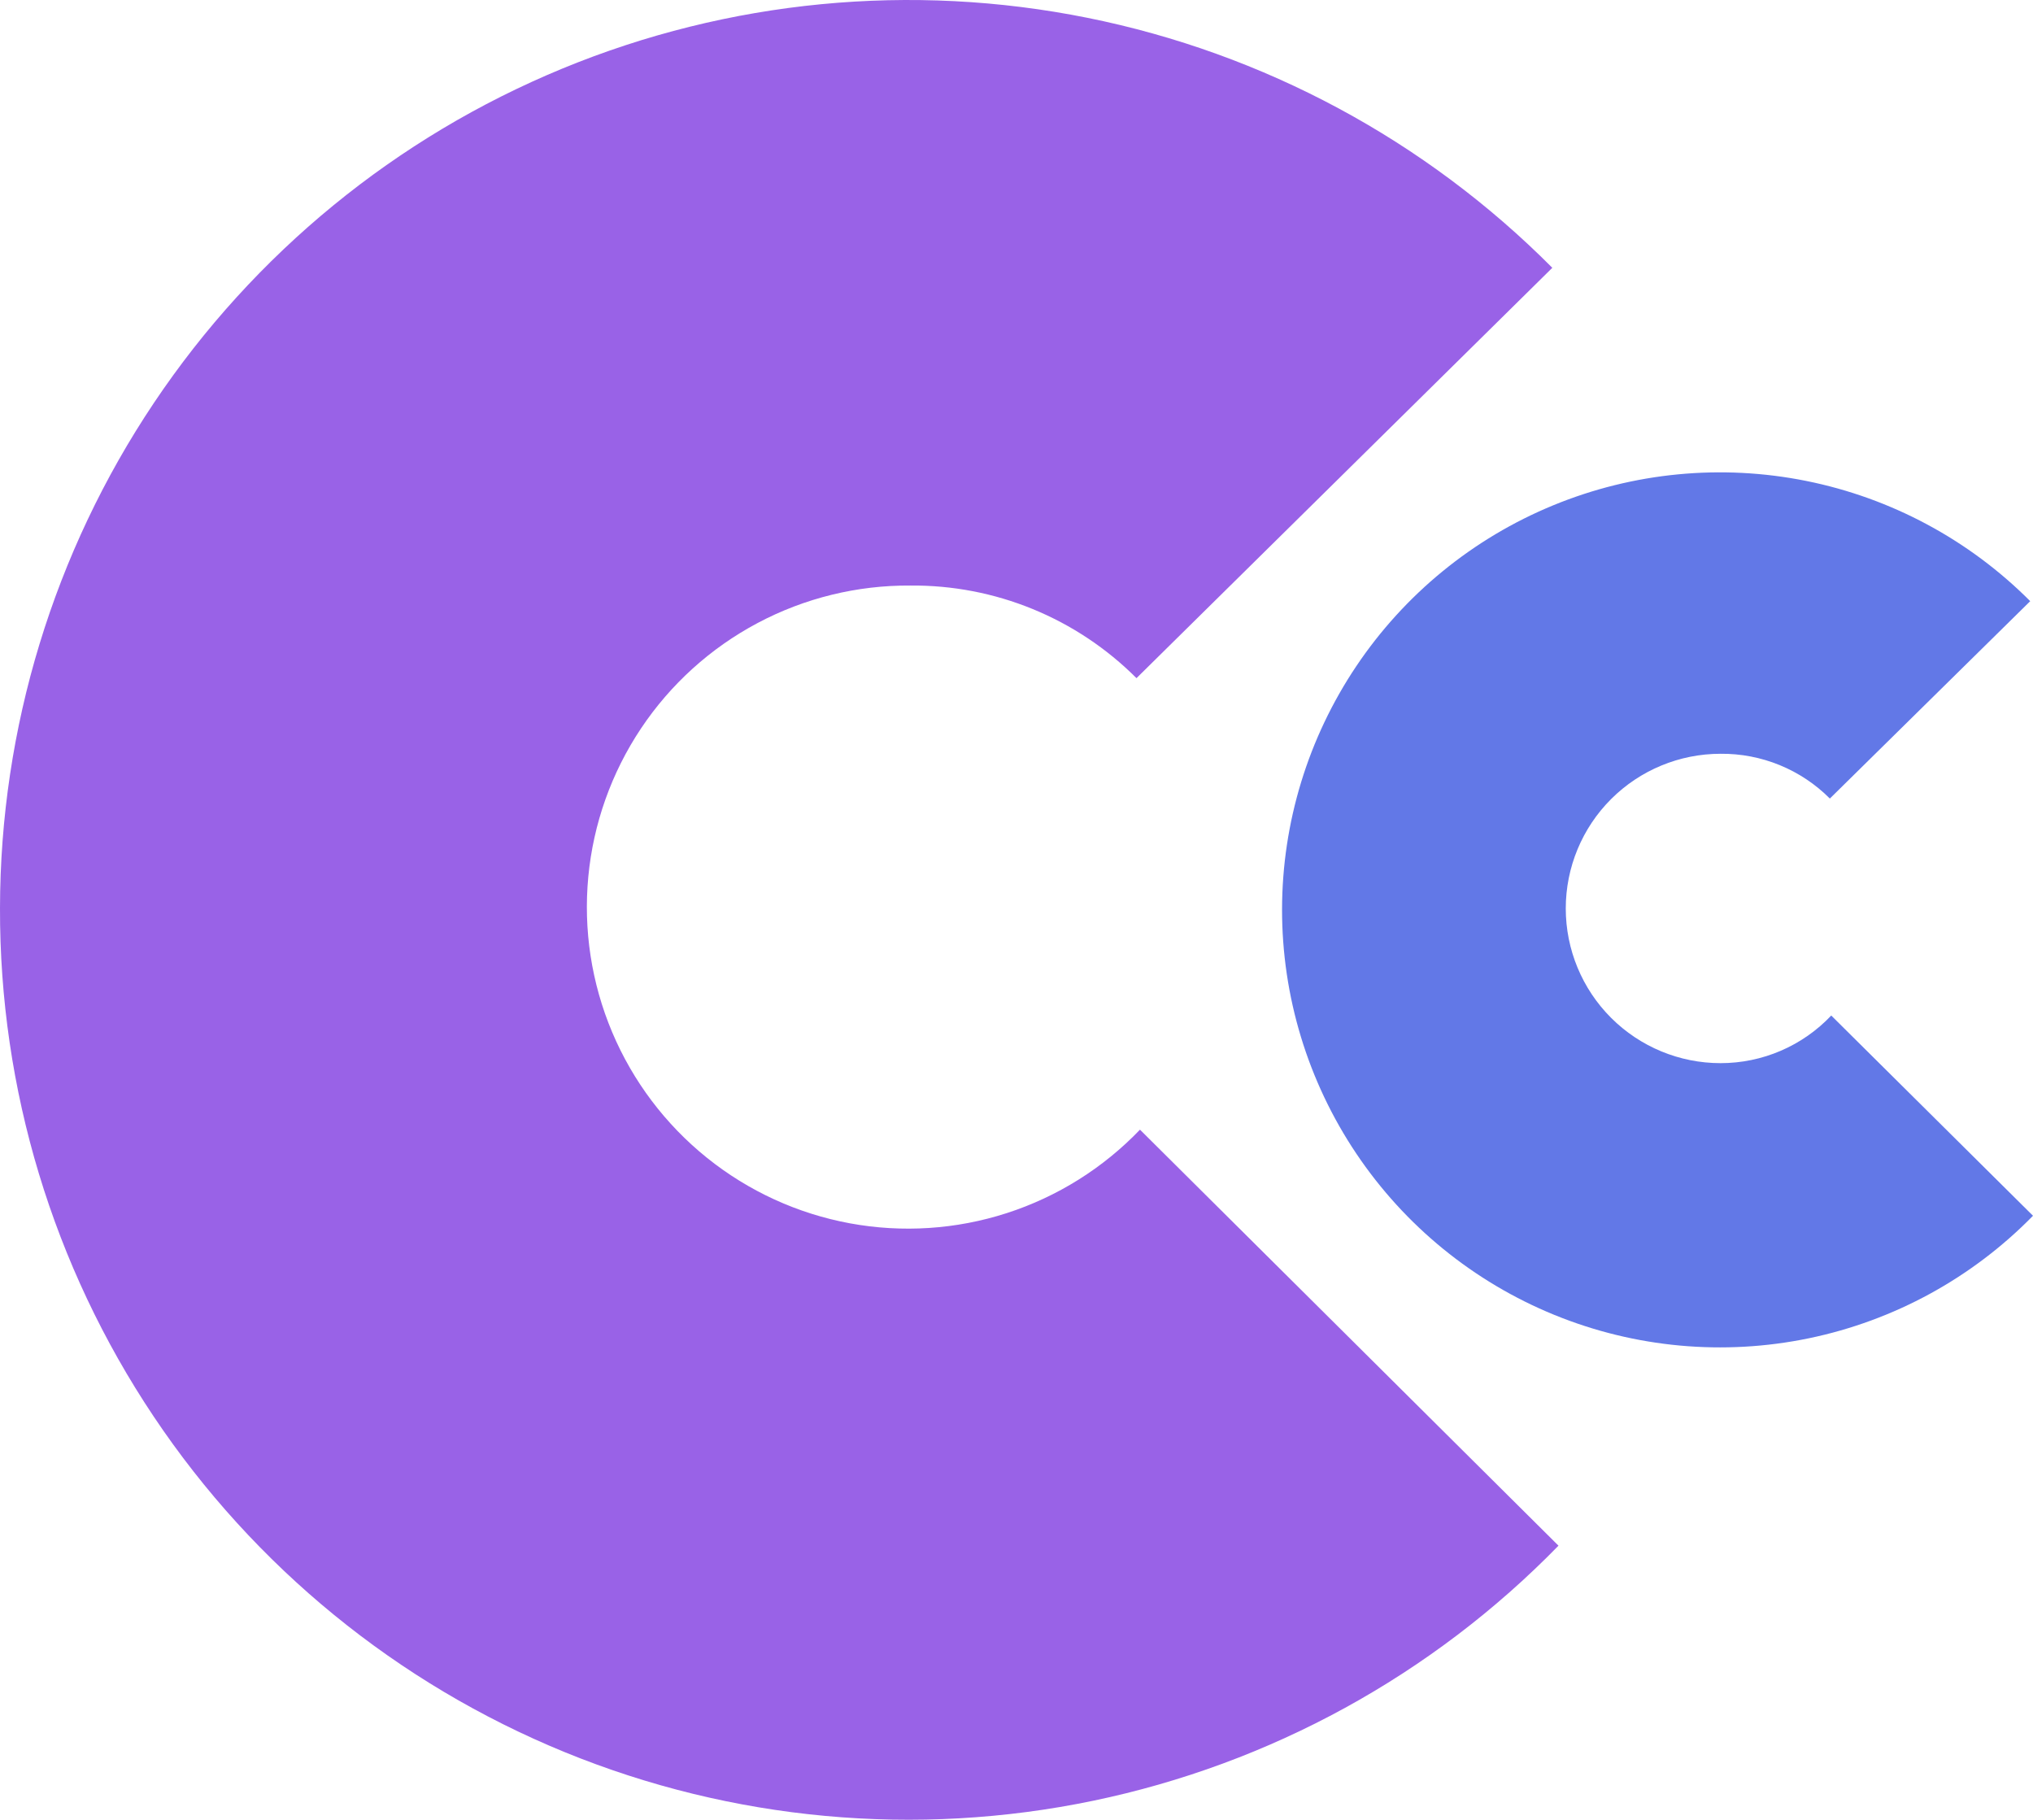<?xml version="1.0" encoding="utf-8"?>
<svg xmlns="http://www.w3.org/2000/svg" fill="none" height="836" viewBox="0 0 934 836" width="934">
<path d="M0.001 417.152C0.117 334.5 24.727 253.74 70.717 185.091C116.706 116.443 182.009 62.993 258.36 31.504C334.712 0.015 418.68 -8.096 499.639 8.196C580.597 24.489 654.908 64.452 713.166 123.03L522.123 311.548C508.499 297.9 492.292 287.107 474.451 279.802C456.611 272.497 437.493 268.826 418.218 269.004C393.774 268.836 369.671 274.748 348.074 286.209C326.477 297.669 308.062 314.319 294.483 334.664C280.904 355.008 272.586 378.41 270.277 402.767C267.967 427.124 271.738 451.673 281.251 474.211C290.764 496.749 305.721 516.569 324.779 531.891C343.837 547.213 366.398 557.557 390.438 561.995C414.477 566.433 439.241 564.825 462.506 557.316C485.771 549.807 506.809 536.632 523.729 518.974L716 710.092C657.97 769.581 583.523 810.385 502.19 827.282C420.856 844.179 336.334 836.4 259.443 804.941C182.552 773.482 116.788 719.774 70.57 650.691C24.352 581.608 -0.22 500.292 0.001 417.152Z" fill="#9962E7"/>
<path d="M589 417.672C589.071 377.907 600.943 339.055 623.113 306.033C645.283 273.01 676.755 247.3 713.549 232.153C750.343 217.007 790.806 213.106 829.819 220.943C868.832 228.78 904.643 248.003 932.722 276.18L840.67 366.856C834.095 360.256 826.266 355.036 817.642 351.504C809.019 347.972 799.776 346.199 790.457 346.288C771.596 346.288 753.508 353.775 740.171 367.103C726.835 380.43 719.342 398.506 719.342 417.353C719.342 436.201 726.835 454.277 740.171 467.604C753.508 480.931 771.596 488.418 790.457 488.418C799.977 488.422 809.398 486.483 818.142 482.721C826.886 478.958 834.769 473.452 841.309 466.539L934 558.526C906.03 587.107 870.167 606.705 830.995 614.817C791.823 622.93 751.12 619.187 714.087 604.067C677.054 588.948 645.373 563.138 623.092 529.936C600.811 496.735 588.941 457.649 589 417.672Z" fill="#6278E7"/>
</svg>